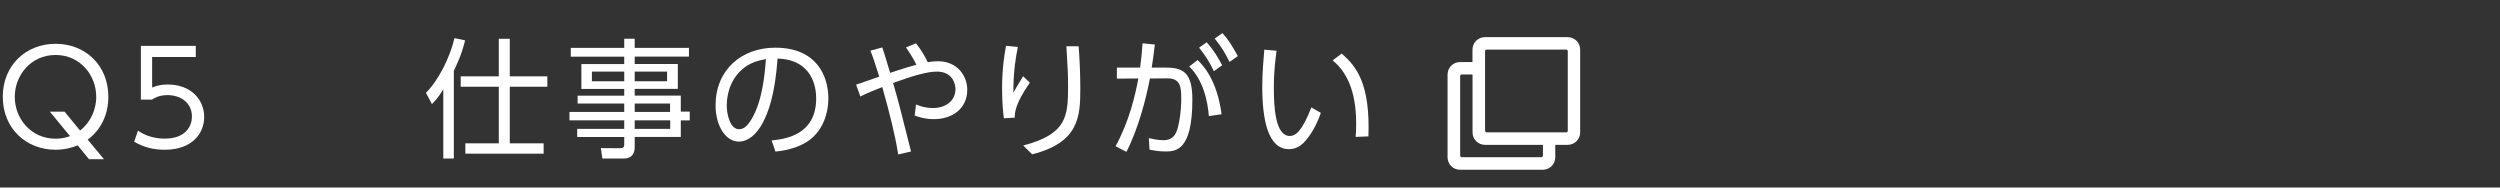 <?xml version="1.0" encoding="UTF-8"?><svg id="_レイヤー_2" xmlns="http://www.w3.org/2000/svg" width="377.46" height="28.31" viewBox="0 0 377.46 28.31"><rect x="0" y="0" width="377.46" height="28.31" fill="#333333" stroke="none"/><g id="_レイヤー_1-2"><path d="m15.66,24.04h-2.22l-1.71-2.09c-.88.37-2.07.66-3.35.66-4.39,0-7.96-3.18-7.96-8s3.57-8,7.98-8,7.96,3.18,7.96,8c0,2.65-1.09,4.99-3.12,6.47l2.44,2.94Zm-3.57-4.33c2.44-1.93,2.44-4.68,2.44-5.09,0-3.26-2.42-6.32-6.14-6.32s-6.16,3.06-6.16,6.32,2.42,6.32,6.16,6.32c.76,0,1.46-.12,2.18-.39l-3.04-3.69h2.22l2.34,2.85Z" style="fill:#fff;"/><path d="m29.56,8.61h-6.59v4.6c.51-.19,1.11-.45,2.38-.45,3.59,0,5.48,2.4,5.48,4.88s-1.79,4.97-5.97,4.97c-1.7,0-3.14-.37-4.6-1.21l.57-1.68c1.17.82,2.57,1.21,4.02,1.21,3.33,0,4.13-2.03,4.13-3.33,0-2.01-1.6-3.24-3.71-3.24-1.31,0-2.03.49-2.32.68h-1.68V6.93h8.29v1.68Z" style="fill:#fff;"/><path d="m68.53,23.94h-1.6v-10.45c-.84,1.37-1.38,1.89-1.72,2.22l-.9-1.7c1.87-1.85,3.61-5.28,4.31-8.25l1.6.33c-.2.8-.51,2.15-1.7,4.6v13.24Zm8.44-18.08v5.66h5.67v1.58h-5.67v8.54h5.11v1.56h-11.82v-1.56h5.05v-8.54h-5.75v-1.58h5.75v-5.66h1.66Z" style="fill:#fff;"/><path d="m104.02,8.55h-8.19v1.11h6.51v3.76h-6.51v1.01h6.96v2.42h1.35v1.33h-1.35v2.5h-6.96v1.54c0,.64-.18,1.72-1.7,1.72h-3.18l-.23-1.58,2.89.02c.55,0,.64-.21.64-.62v-1.07h-7.1v-1.23h7.1v-1.29h-8.27v-1.27h8.27v-1.27h-7.04v-1.19h7.04v-1.01h-6.47v-3.76h6.47v-1.11h-8.07v-1.33h8.07v-1.38h1.58v1.38h8.19v1.33Zm-9.77,2.26h-4.88v1.46h4.88v-1.46Zm6.47,0h-4.89v1.46h4.89v-1.46Zm.45,4.82h-5.34v1.27h5.34v-1.27Zm.02,2.54h-5.36v1.29h5.36v-1.29Z" style="fill:#fff;"/><path d="m116.48,21.21c2.01-.21,6.75-.78,6.75-6.36,0-1.54-.47-5.83-5.83-6.01-.18,2.26-.57,7.06-2.57,10.28-1.15,1.81-2.4,2.26-3.28,2.26-1.91,0-3.51-2.26-3.51-5.48,0-5.3,3.86-8.7,9.01-8.7,6.32,0,8.02,4.37,8.02,7.66,0,2.32-.84,4.62-2.61,6.1-1.27,1.05-3.22,1.72-5.38,1.93l-.58-1.7Zm-4.04-11.04c-1.81,1.33-2.71,3.51-2.71,5.77,0,1.33.49,3.57,1.87,3.57.82,0,1.4-.72,1.91-1.58,1.64-2.81,1.95-6.77,2.14-9.01-1.15.21-2.22.51-3.22,1.25Z" style="fill:#fff;"/><path d="m135.61,23.31c-.43-2.79-1.27-6.16-2.4-10.16-1.23.47-2.2.86-3.31,1.42l-.64-1.79c.57-.18,2.98-1.03,3.49-1.21-.78-2.46-.86-2.73-1.33-3.92l1.79-.49c.25.74.35,1.05,1.19,3.84.18-.06,1.99-.68,3.96-1.23-.39-.86-1.17-2.03-1.58-2.61l1.52-.62c.82,1.05,1.29,1.85,1.77,2.85.39-.06.92-.14,1.6-.14,2.75,0,4.37,2.09,4.37,4.31,0,2.81-2.22,4.43-5.05,4.43-1.42,0-2.48-.39-2.89-.55l.2-1.66c.49.19,1.33.53,2.59.53,1.7,0,3.37-.94,3.37-2.87,0-.72-.39-2.63-2.83-2.63-1.44,0-3.69.66-6.59,1.72.76,2.59.96,3.37,2.71,10.34l-1.95.45Z" style="fill:#fff;"/><path d="m153.68,7.09c-.33,1.64-.68,3.69-.68,6.92.25-.47.8-1.44,1.48-2.5l1.01.97c-2.24,3.22-2.26,4.49-2.28,5.28l-1.64.1c-.1-.76-.27-2.34-.27-4.48,0-3.2.39-5.34.6-6.47l1.78.18Zm9.18-.1c.16,2.11.25,4.31.25,6.42,0,4.19-.21,8.11-7.27,9.89l-1.35-1.33c6.63-1.74,6.77-4.45,6.77-9.01,0-1.83-.04-2.36-.25-5.97h1.85Z" style="fill:#fff;"/><path d="m168.44,22.07c2.07-3.78,2.98-7.76,3.43-10.22l-3.24.02v-1.66h3.51c.18-1.31.25-2.11.37-3.67l1.85.18c-.18,1.5-.25,2.2-.47,3.49h2.22c2.61,0,3.92.86,3.92,4.82,0,7.66-2.46,7.84-4.07,7.84-1.03,0-1.85-.18-2.4-.27l-.1-1.74c.43.1,1.44.31,2.18.31,1.19,0,1.87-.55,2.22-1.99.49-2.01.49-3.94.49-4.33,0-1.72-.12-3.04-2.12-3.02l-2.61.02c-.59,3.04-1.7,7.47-3.55,11.08l-1.64-.86Zm14.08-4.54c-.19-2.32-.84-5.4-2.96-7.49l1.27-.98c.8.8,2.91,2.94,3.61,8.19l-1.91.27Zm-.33-11.15c.99,1.11,1.6,2.11,2.34,3.47l-1.25.9c-.74-1.5-1.23-2.3-2.24-3.55l1.15-.82Zm2.38-1.38c.94,1.05,1.48,1.93,2.32,3.47l-1.25.88c-.74-1.5-1.21-2.24-2.24-3.53l1.17-.82Z" style="fill:#fff;"/><path d="m192.74,7.66c-.15,1.17-.41,2.94-.41,5.58,0,3.02.23,7.29,2.42,7.29.88,0,1.89-.8,3.24-4.31l1.44.82c-.64,1.81-1.54,3.45-2.63,4.54-.47.47-1.19.94-2.18.94-3.16,0-4.04-4.37-4.04-9.44,0-2.13.2-4.25.31-5.58l1.85.16Zm11.94,13.01c.04-.51.08-1.09.08-1.99,0-5.09-1.52-7.9-3.55-9.56l1.35-1.03c2.32,1.95,4.33,4.7,4.05,12.5l-1.93.08Z" style="fill:#fff;"/><path d="m238.58,7.49v12.5c0,1.04-.84,1.88-1.88,1.88h-1.88v1.88c0,1.04-.84,1.88-1.88,1.88h-12.5c-1.04,0-1.88-.84-1.88-1.88v-12.5c0-1.04.84-1.88,1.88-1.88h1.88v-1.88c0-1.04.84-1.88,1.88-1.88h12.5c1.04,0,1.88.84,1.88,1.88Zm-5.62,16.02v-1.64h-8.75c-1.04,0-1.88-.84-1.88-1.88v-8.75h-1.64c-.13,0-.23.1-.23.23v12.03c0,.13.11.23.23.23h12.03c.13,0,.23-.1.23-.23Zm3.75-3.75V7.72c0-.13-.11-.23-.23-.23h-12.03c-.13,0-.23.1-.23.23v12.03c0,.13.11.23.23.23h12.03c.13,0,.23-.1.23-.23Z" style="fill:#fff;"/><rect width="377.46" height="28.31" style="fill:none;"/></g></svg>